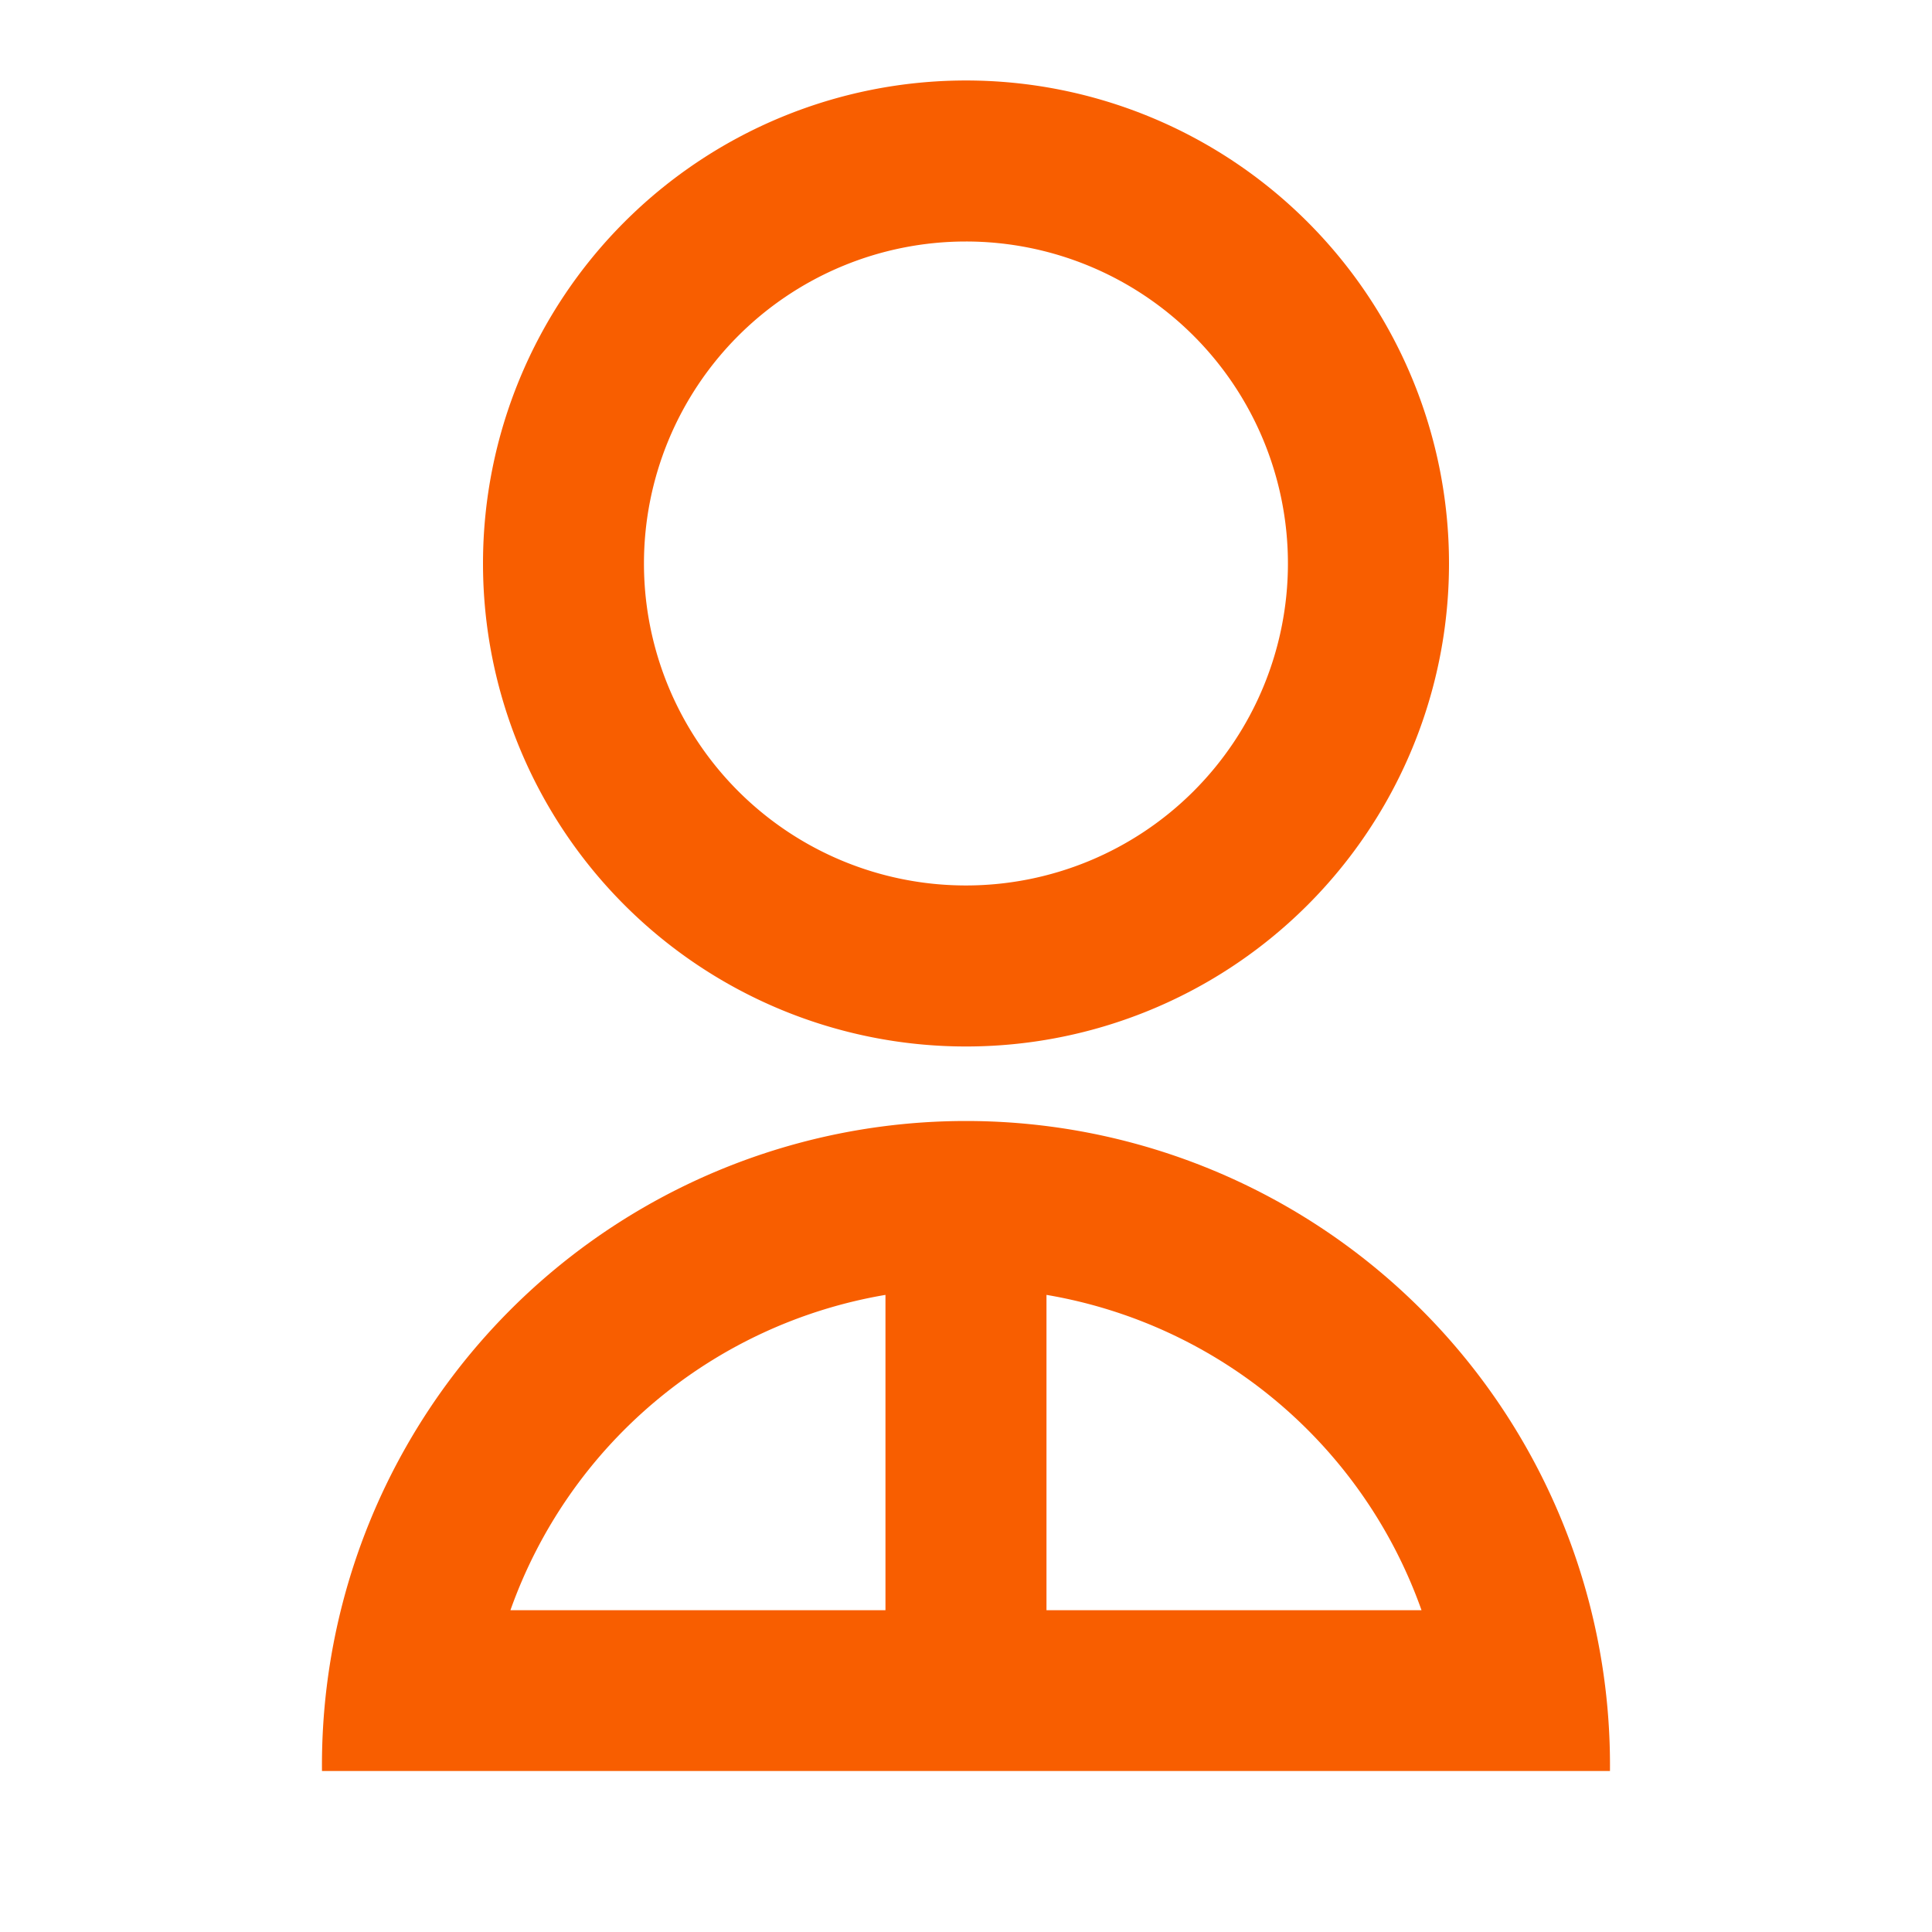 <svg data-name="グループ 659" xmlns="http://www.w3.org/2000/svg" width="35" height="35"><path data-name="パス 1029" d="M0 0h35v35H0z" fill="none"/><path data-name="パス 1030" d="M5.833 32.083a11.667 11.667 0 1123.333 0zm13.125-8.625v5.712h6.794a8.763 8.763 0 00-6.794-5.712zm-2.917 5.712v-5.712a8.763 8.763 0 00-6.794 5.712zM17.5 18.958a8.75 8.75 0 118.75-8.75 8.748 8.748 0 01-8.75 8.75zm0-2.917a5.833 5.833 0 10-5.834-5.833 5.832 5.832 0 005.834 5.833z" fill="#f85e00"/></svg>